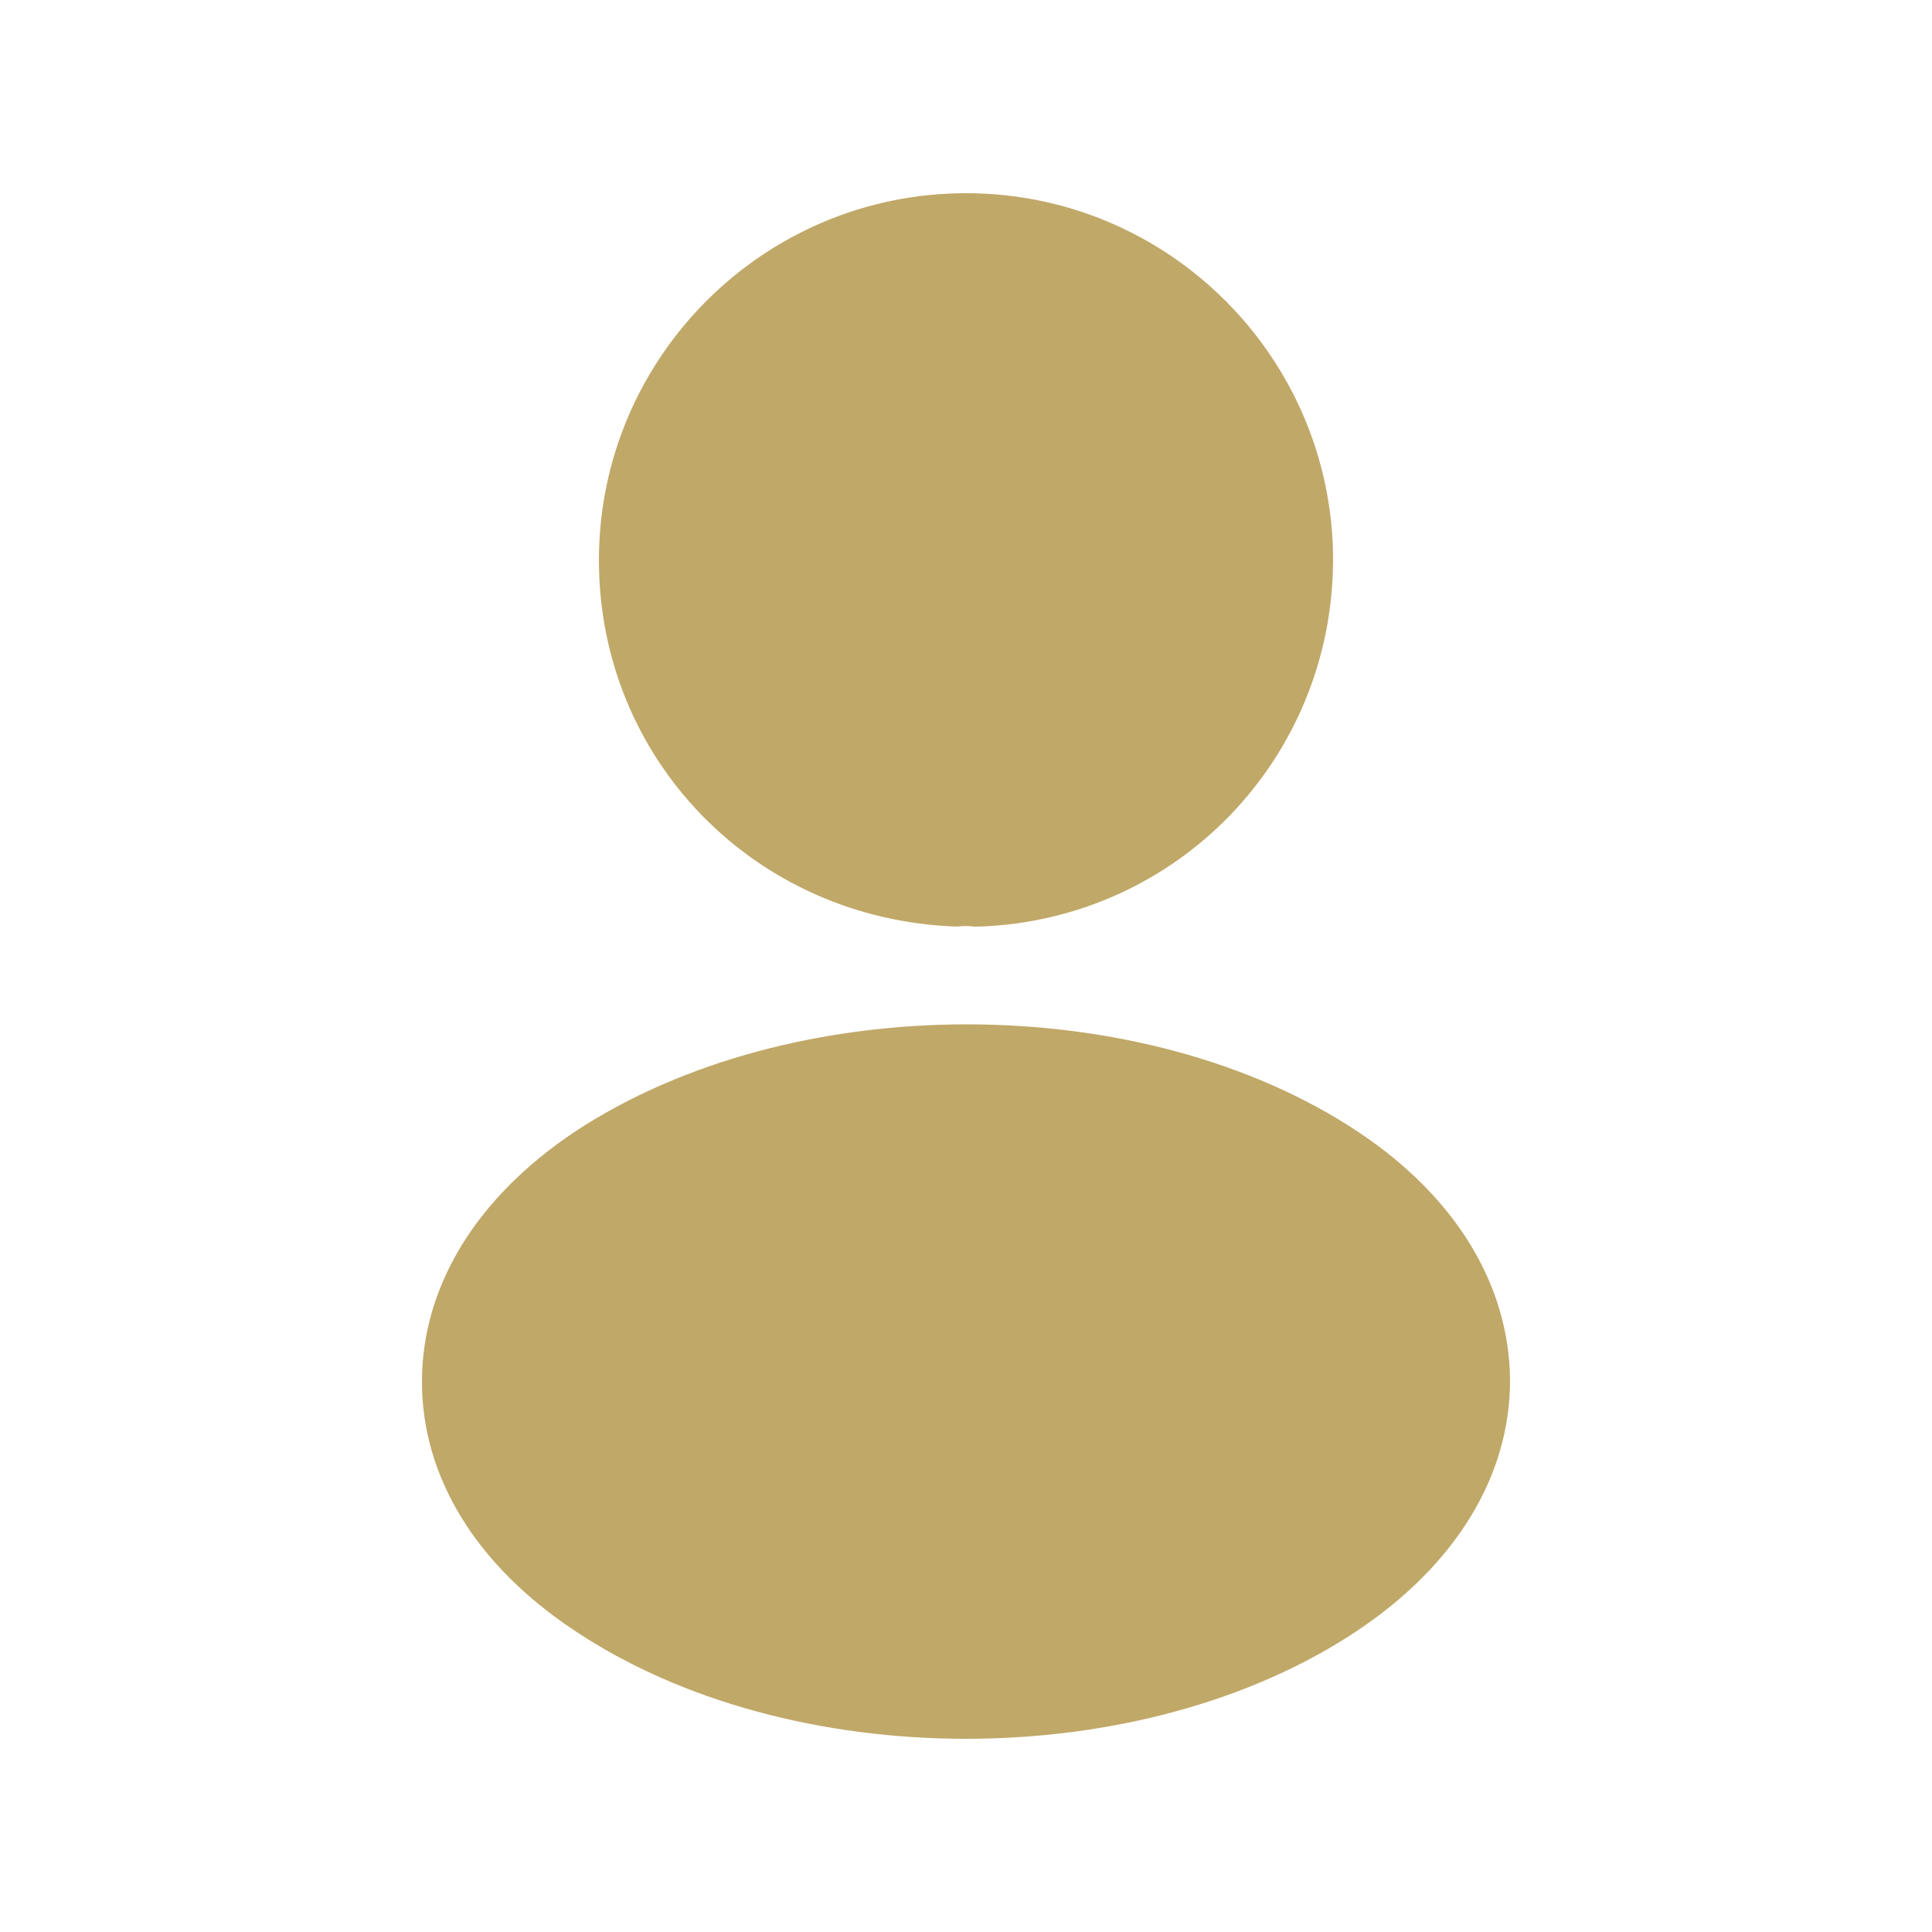 <svg width="25" height="25" viewBox="0 0 25 25" fill="none" xmlns="http://www.w3.org/2000/svg">
<path d="M12.5 2.5C9.88 2.5 7.75 4.63 7.75 7.25C7.75 9.82 9.76 11.9 12.38 11.99C12.46 11.98 12.54 11.98 12.6 11.99C12.62 11.99 12.63 11.99 12.65 11.99C12.66 11.99 12.66 11.99 12.67 11.99C15.23 11.9 17.24 9.82 17.25 7.25C17.25 4.63 15.12 2.5 12.5 2.5Z" fill="#C0A868"/>
<path d="M17.58 14.65C14.79 12.79 10.24 12.79 7.43 14.65C6.16 15.5 5.46 16.65 5.46 17.88C5.46 19.11 6.16 20.25 7.42 21.09C8.82 22.03 10.66 22.5 12.5 22.5C14.34 22.5 16.18 22.03 17.58 21.09C18.84 20.24 19.54 19.1 19.54 17.86C19.53 16.63 18.84 15.49 17.58 14.65Z" fill="#C0A868"/>
</svg>
